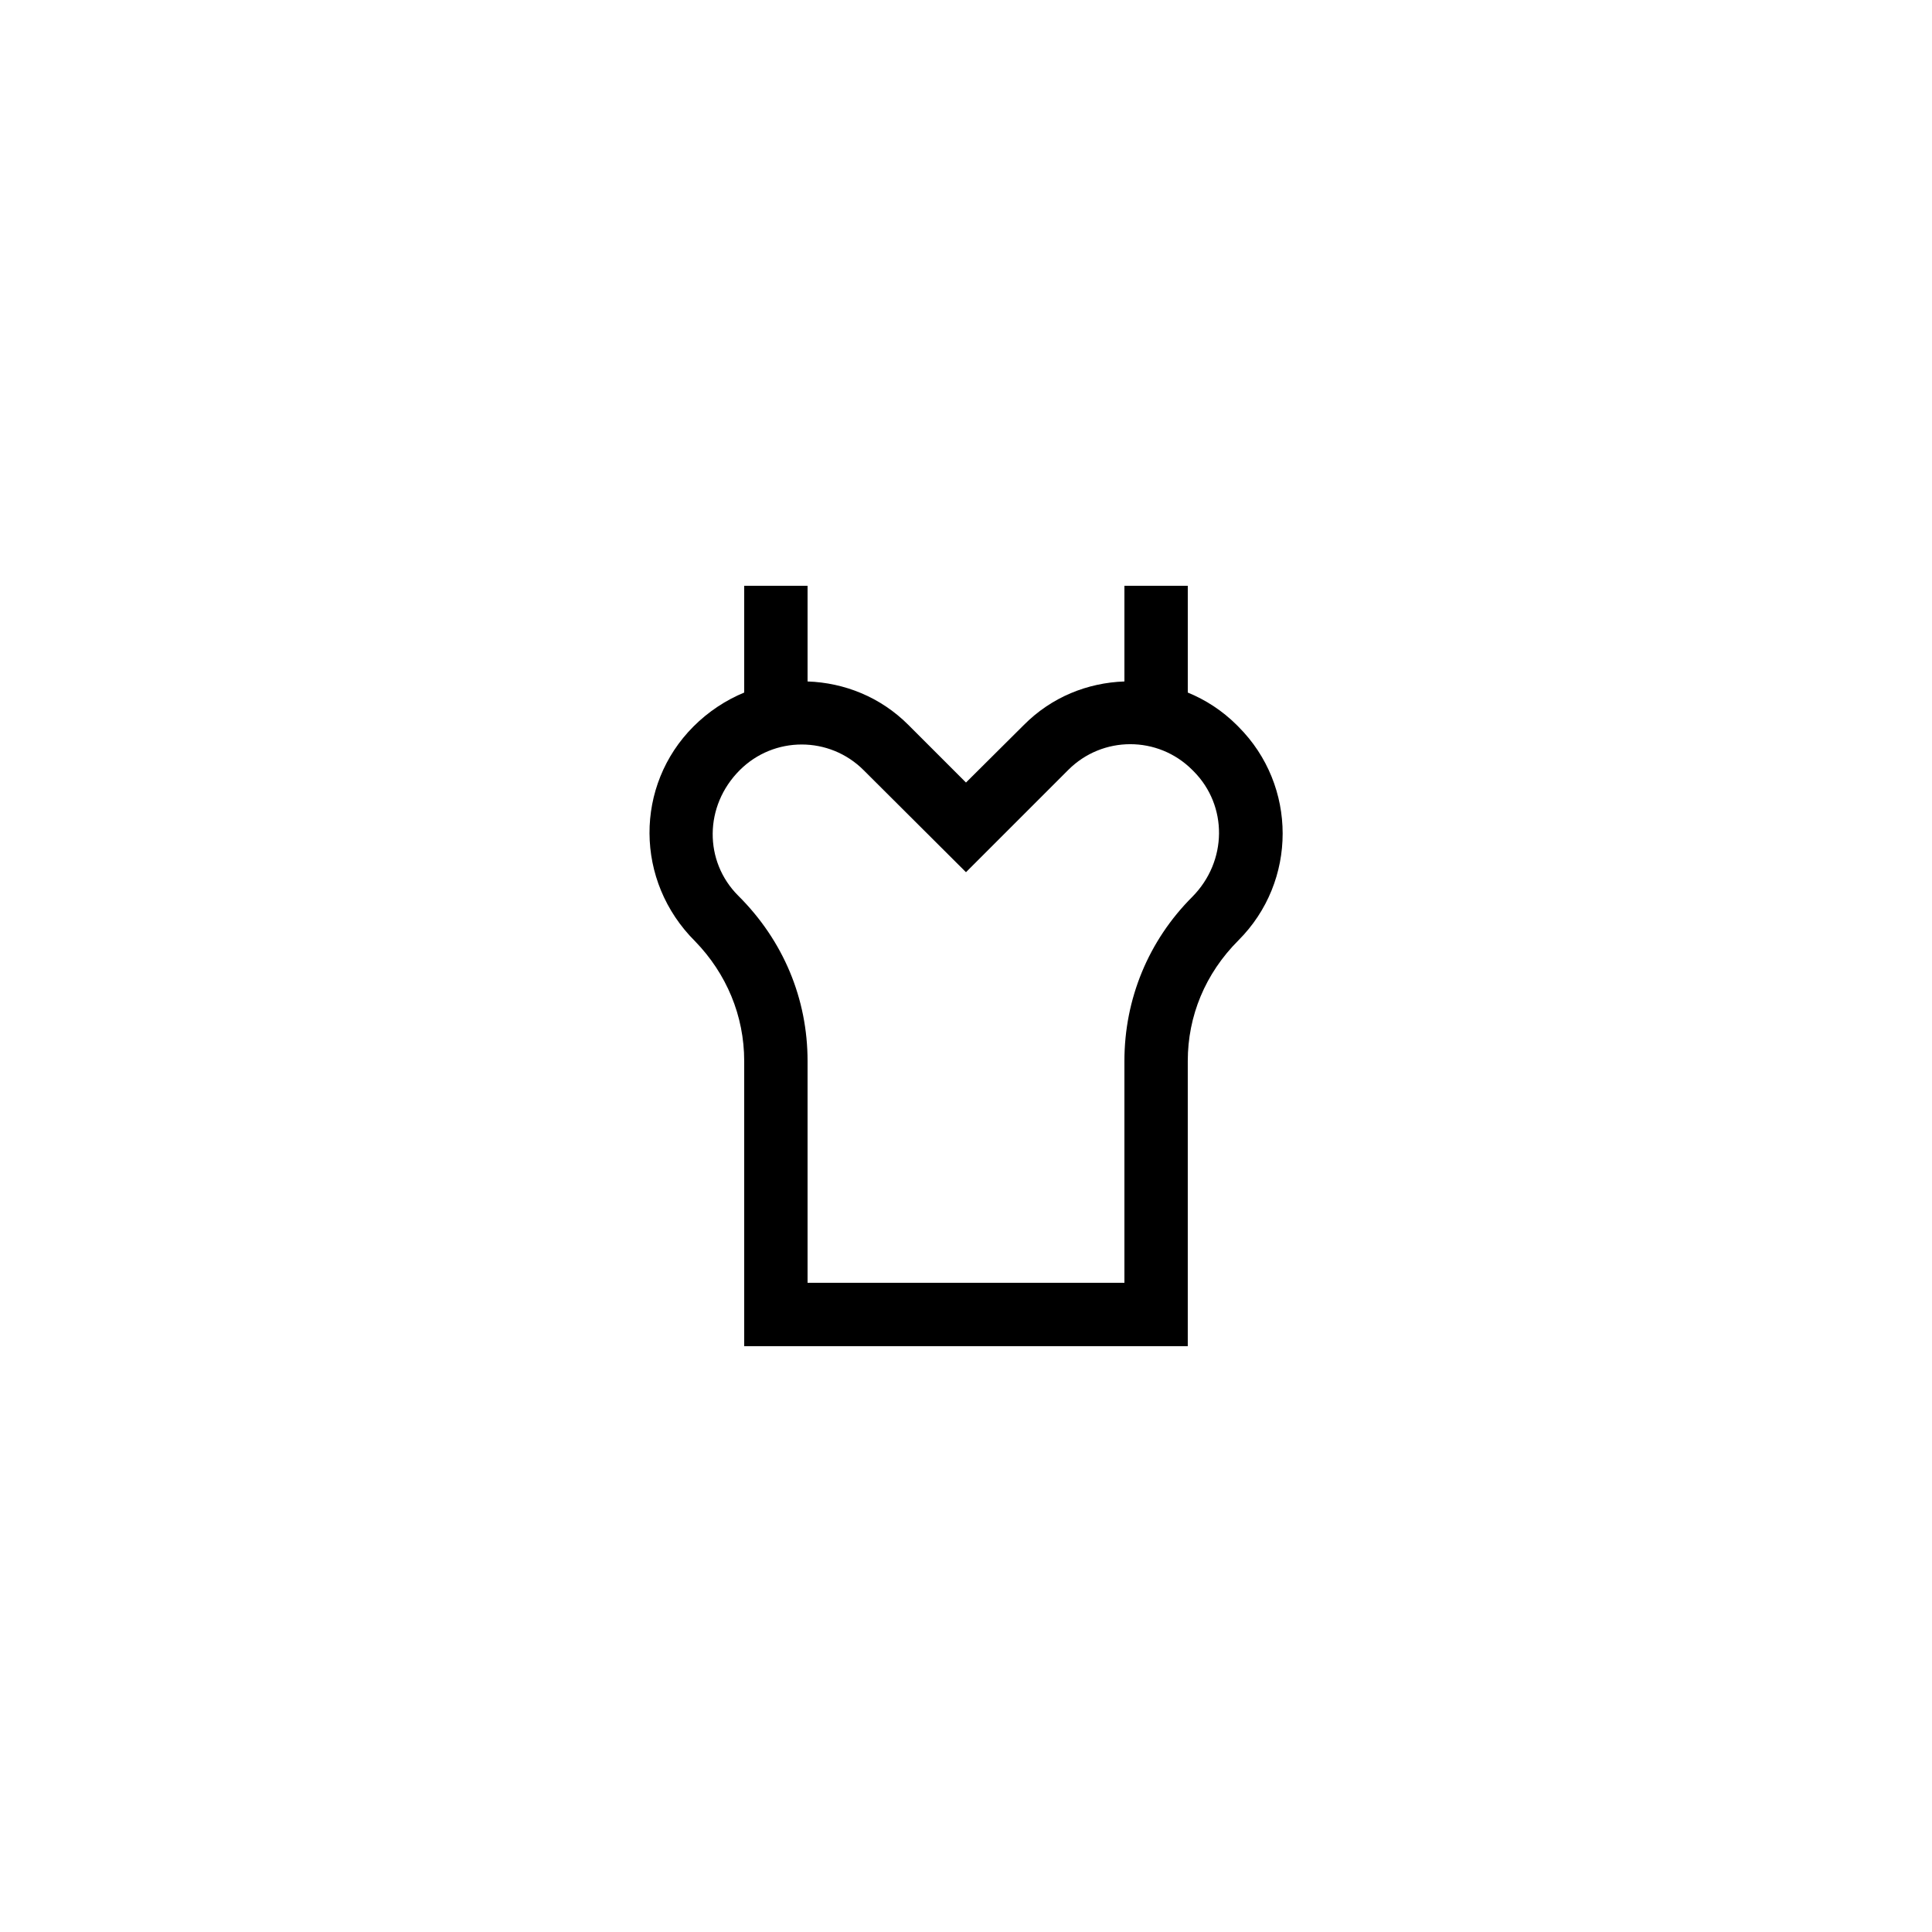<?xml version="1.0" encoding="UTF-8"?>
<!-- Uploaded to: ICON Repo, www.svgrepo.com, Generator: ICON Repo Mixer Tools -->
<svg fill="#000000" width="800px" height="800px" version="1.1" viewBox="144 144 512 512" xmlns="http://www.w3.org/2000/svg">
 <path d="m471.79 336.18c-3.863-3.863-8.312-6.719-13.016-8.648v-28.297h-16.793v25.359c-9.742 0.336-19.312 4.113-26.703 11.586l-15.281 15.199-15.281-15.281c-7.391-7.391-16.961-11.168-26.703-11.504v-25.359h-16.793v28.297c-4.871 2.016-9.488 5.039-13.434 8.984-15.617 15.617-15.617 40.977 0.418 56.93 8.312 8.566 13.016 19.73 13.016 31.738v75.57h117.55v-75.57c0-11.922 4.617-23.176 13.434-31.992 15.617-15.617 15.617-40.977 0-56.594zm-11.84 45.512c-11.59 11.586-17.969 27.035-17.969 43.492v58.777h-83.969v-58.777c0-16.457-6.383-31.906-18.391-43.832-9.07-9.07-9.07-23.762 0.418-33.25 9.07-9.07 23.762-9.07 32.832 0l27.125 27.039 27.121-27.121c9.07-9.07 23.762-9.07 32.832 0l0.418 0.418c8.984 9.07 8.984 23.762-0.418 33.254z"/>
</svg>